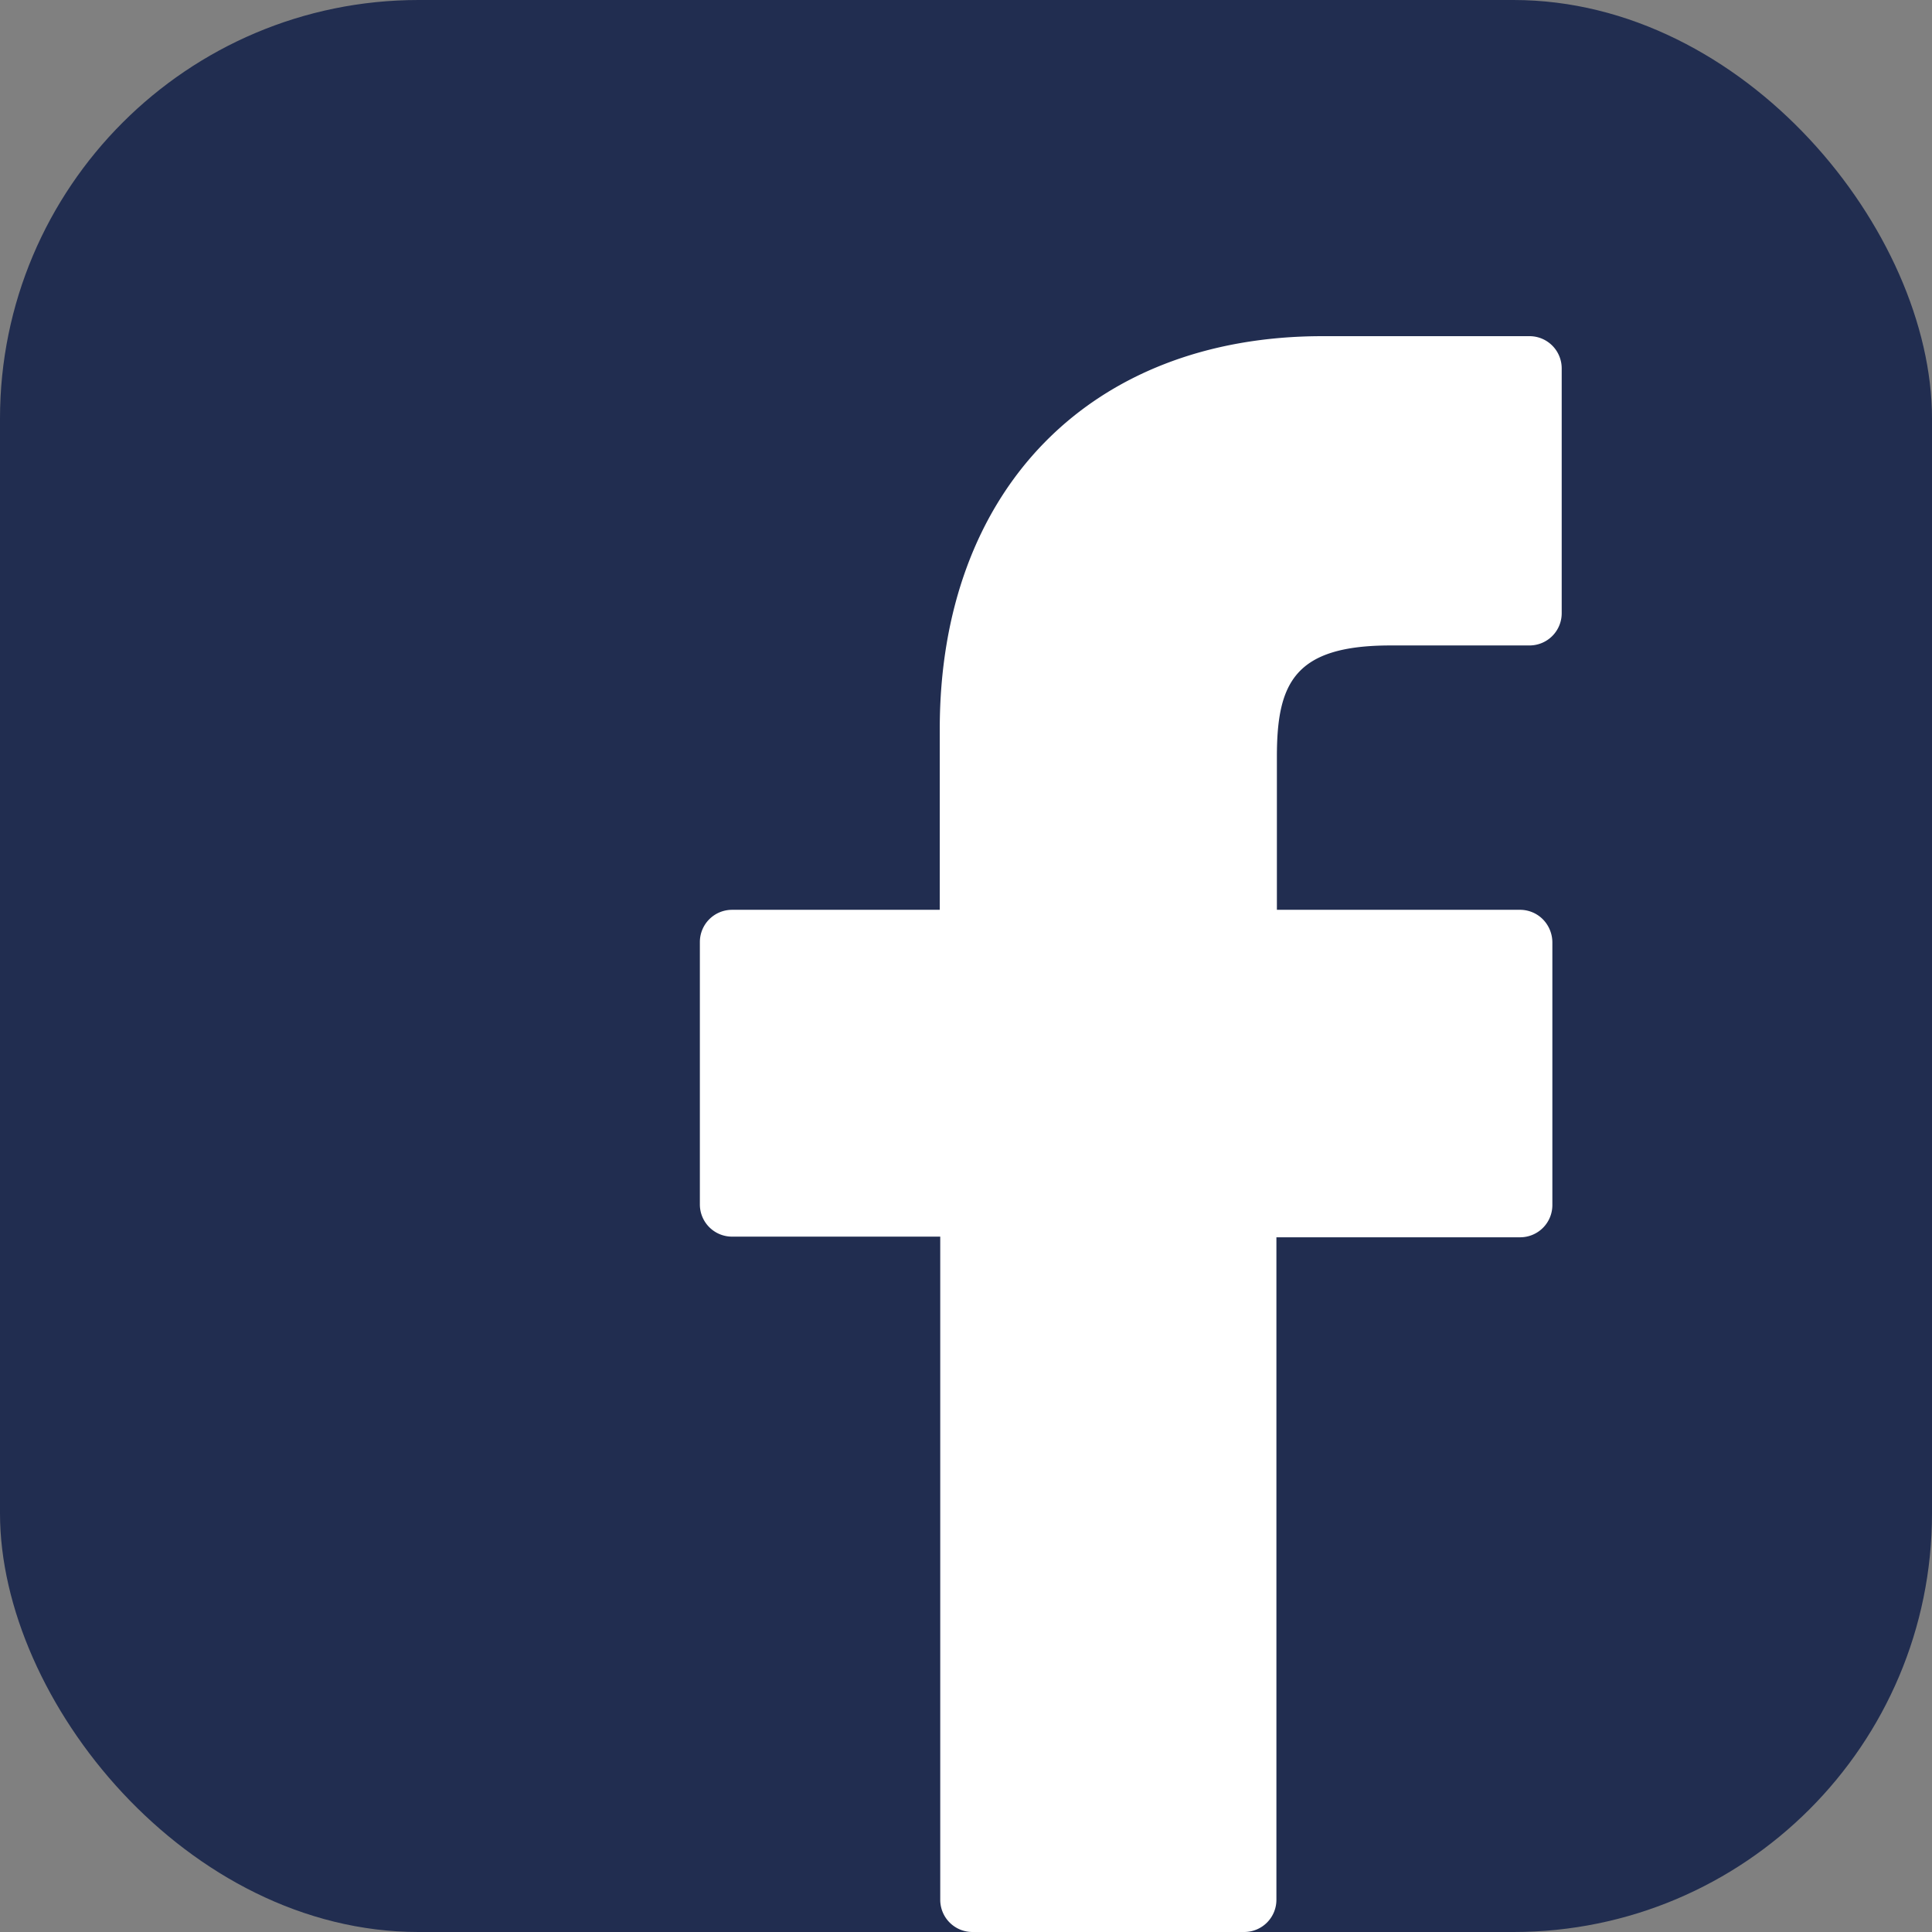 <svg xmlns="http://www.w3.org/2000/svg" viewBox="0 0 120 120"><rect x="0" y="0" width="120" height="120" fill="#808080" stroke="none"/><g><g><rect width="120" height="120" rx="26" ry="26" fill="#212d50" data-name="FULL COLOR ICON"/><path d="M95 20.88H82.15c-14.45 0-23.78 9.58-23.78 24.4v11.23h-12.9a2 2 0 0 0-2 2v16.3a2 2 0 0 0 2 2H58.4V118a2 2 0 0 0 2 2h16.88a2 2 0 0 0 2-2V76.85h15.14a2 2 0 0 0 2-2V58.53a2.05 2.05 0 0 0-.59-1.43 2 2 0 0 0-1.43-.59H79.31V47c0-4.58 1.09-6.91 7.06-6.91H95a2 2 0 0 0 2-2V22.9a2 2 0 0 0-2-2.02z" fill="#fff"/></g></g></svg>